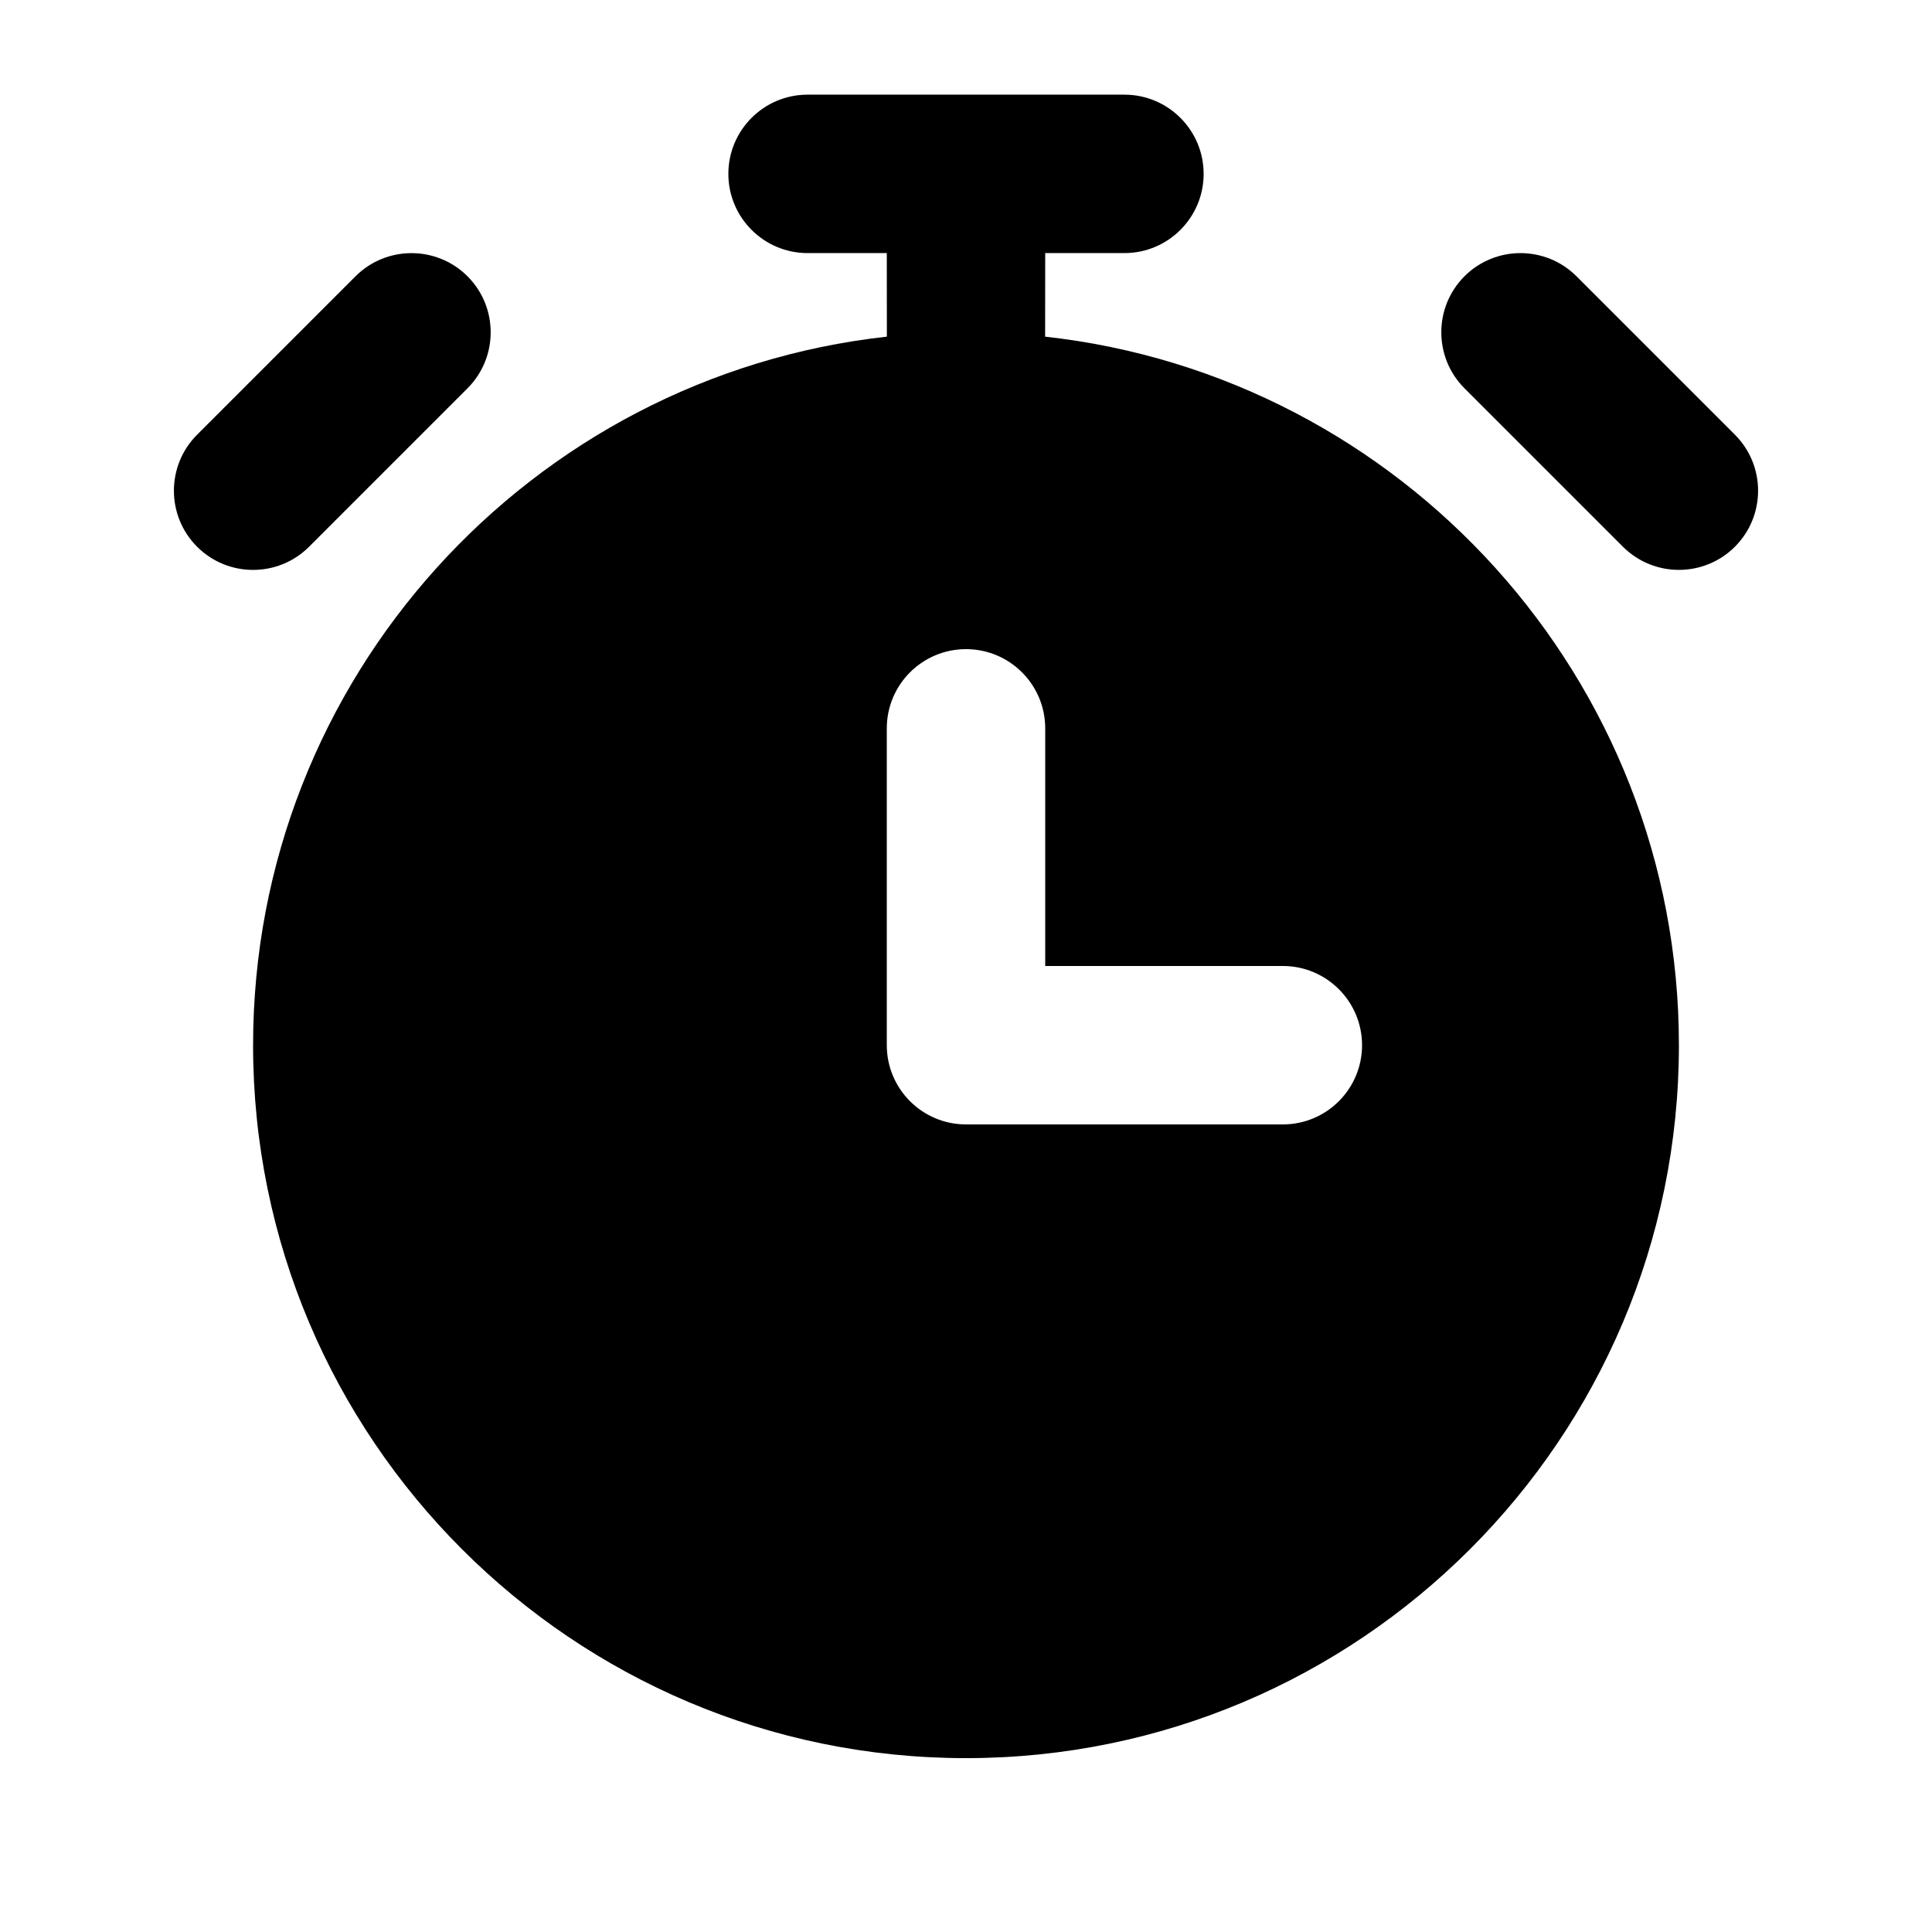 <?xml version="1.0" encoding="UTF-8"?>
<!-- Uploaded to: ICON Repo, www.iconrepo.com, Generator: ICON Repo Mixer Tools -->
<svg fill="#000000" width="800px" height="800px" version="1.1" viewBox="144 144 512 512" xmlns="http://www.w3.org/2000/svg">
 <g fill-rule="evenodd">
  <path d="m379.01 211.07 0.02 22.145c-94.402 10.434-167.96 90.582-167.96 187.78 0 104.27 84.66 188.93 188.93 188.93 104.27 0 188.93-84.66 188.93-188.93 0-97.195-73.555-177.34-167.96-187.78l0.023-22.145h20.992c11.586 0 20.992-9.406 20.992-20.992s-9.406-20.992-20.992-20.992h-83.969c-11.59 0-20.992 9.406-20.992 20.992s9.402 20.992 20.992 20.992zm0 125.95v83.969c0 11.586 9.402 20.992 20.992 20.992h83.965c11.59 0 20.992-9.406 20.992-20.992 0-11.59-9.402-20.992-20.992-20.992h-62.973v-62.977c0-11.59-9.406-20.992-20.992-20.992-11.59 0-20.992 9.402-20.992 20.992z"/>
  <path d="m225.91 288.89 41.984-41.984c8.188-8.188 8.188-21.496 0-29.684-8.188-8.184-21.496-8.184-29.684 0l-41.98 41.984c-8.188 8.188-8.188 21.496 0 29.684 8.184 8.188 21.492 8.188 29.68 0z"/>
  <path d="m603.77 259.2-41.984-41.984c-8.188-8.184-21.496-8.184-29.684 0-8.188 8.188-8.188 21.496 0 29.684l41.984 41.984c8.188 8.188 21.496 8.188 29.684 0s8.188-21.496 0-29.684z"/>
 </g>
</svg>